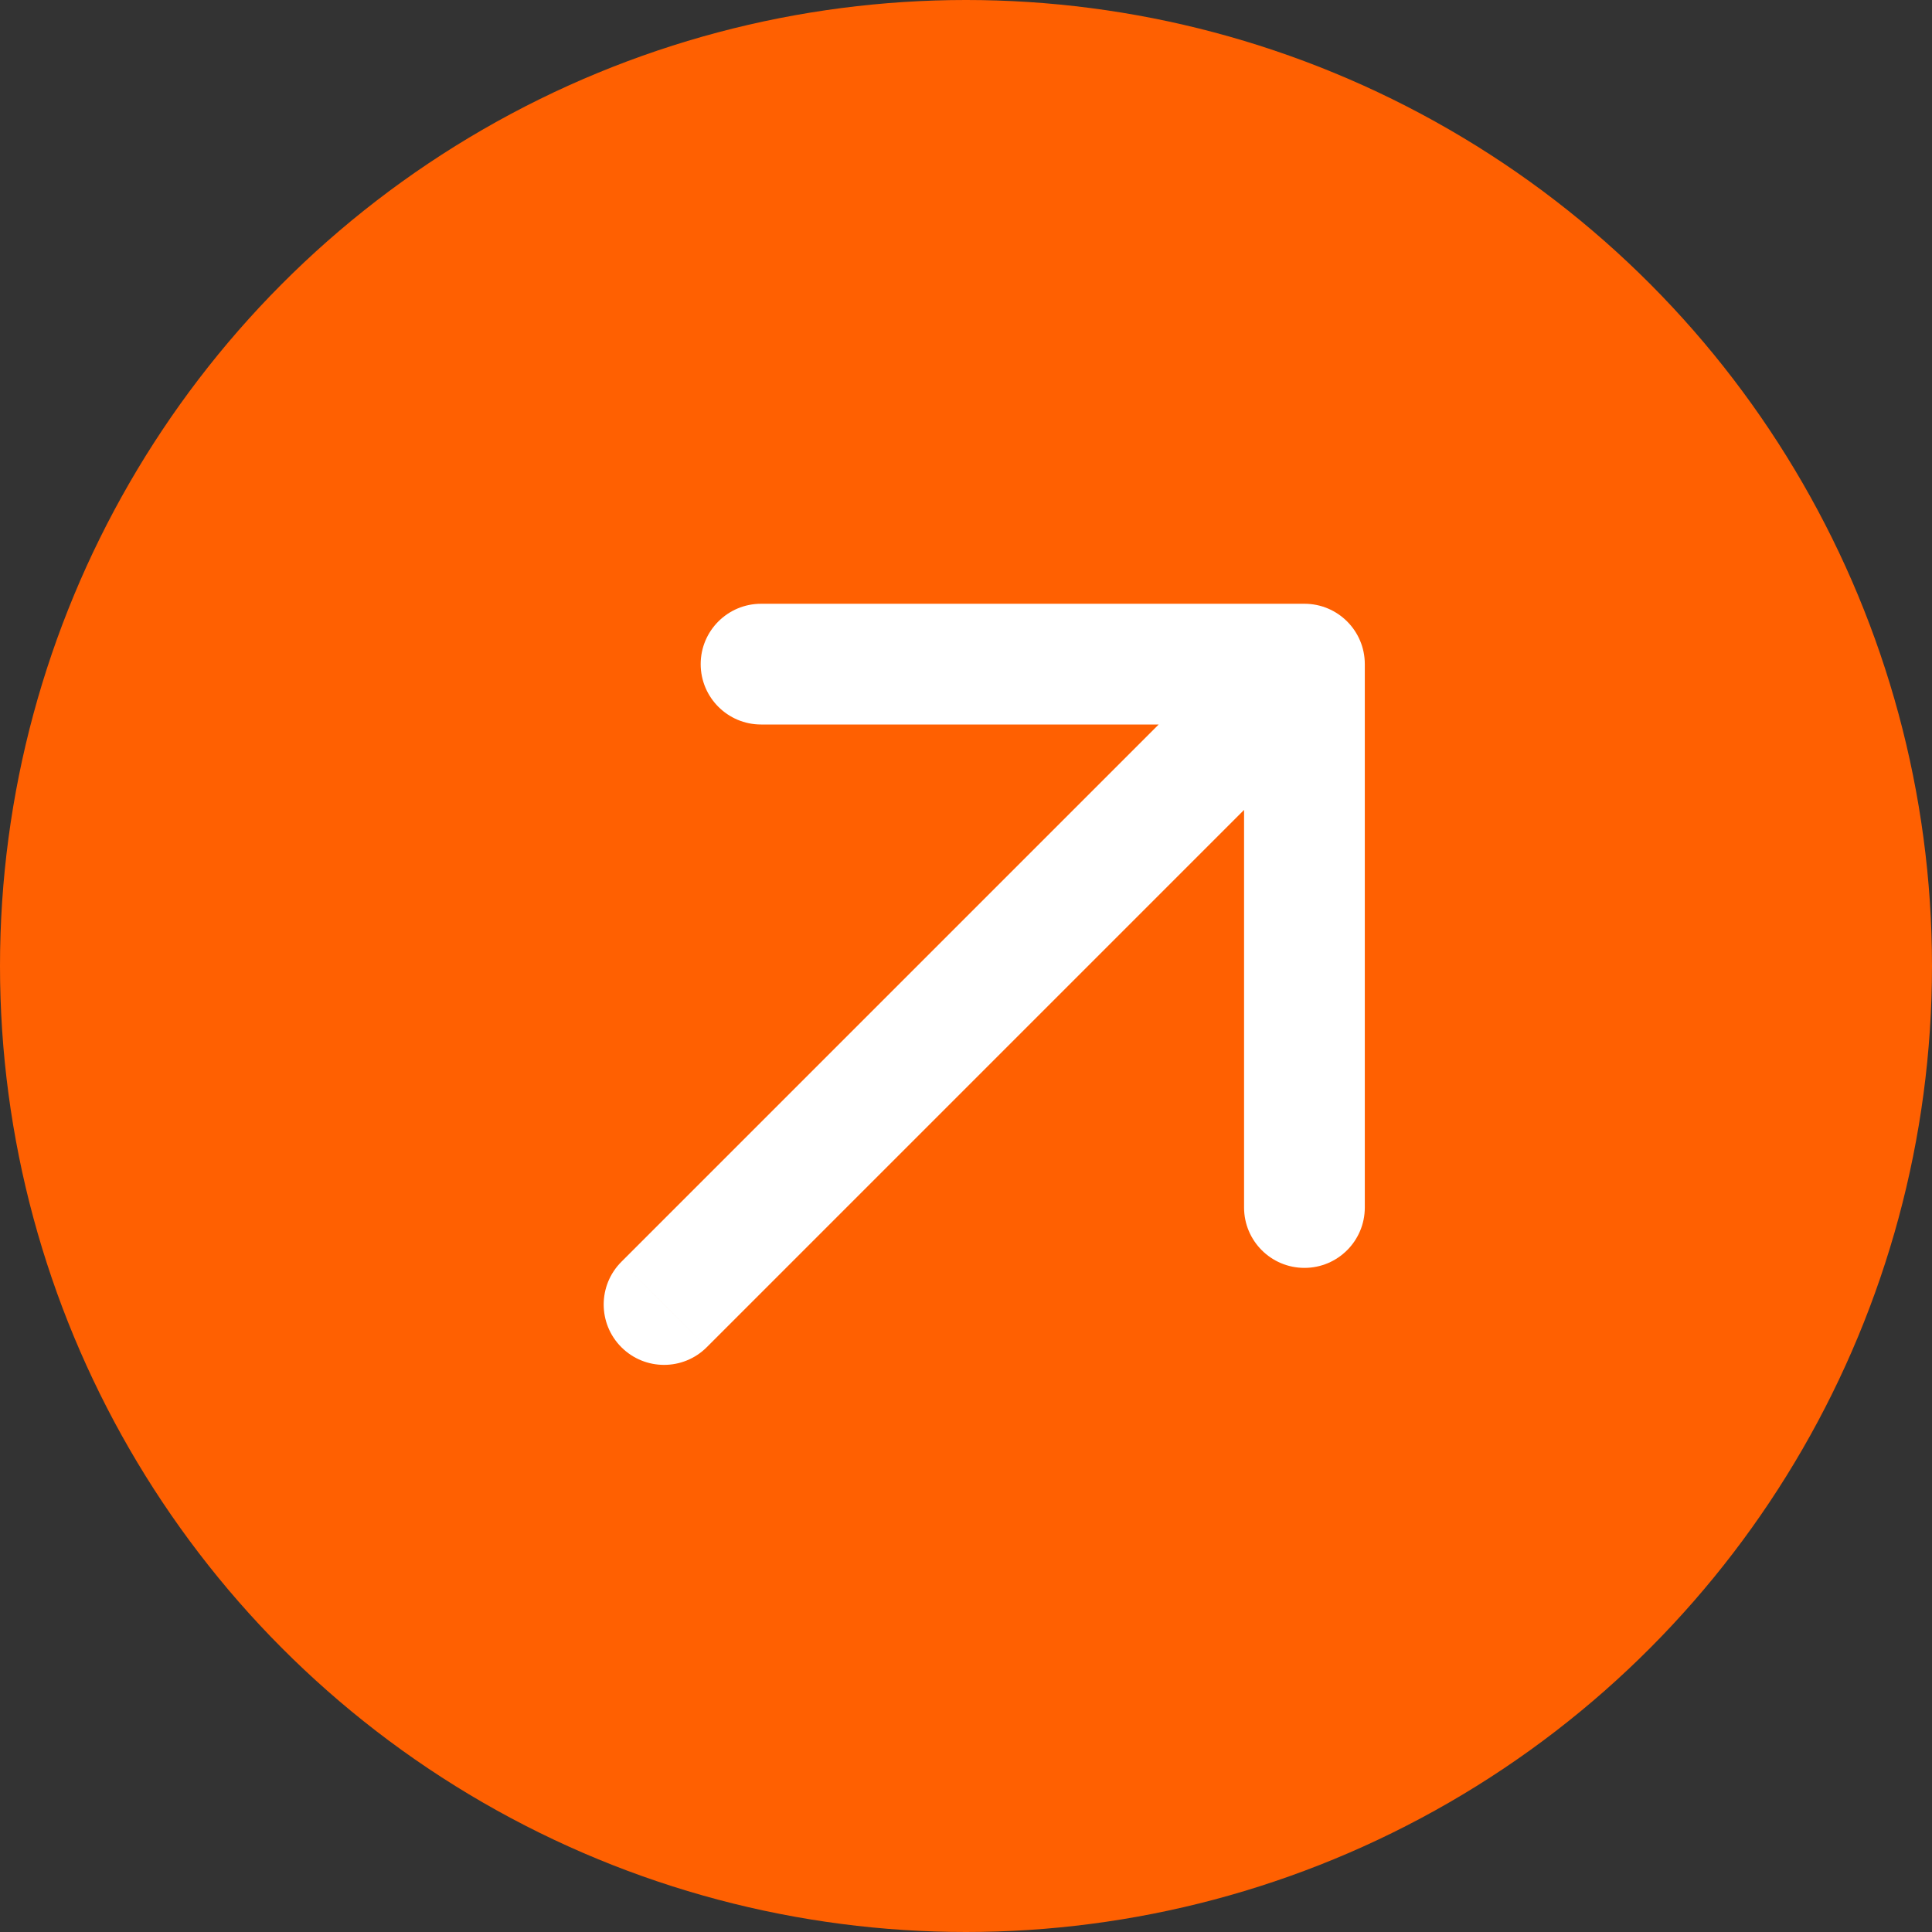 <svg xmlns="http://www.w3.org/2000/svg" width="55" height="55" viewBox="0 0 55 55" fill="none"><rect x="0" y="0" width="55" height="55" fill="#333333" stroke="none"/><circle cx="27.5" cy="27.5" r="27.5" fill="#FF6001"></circle><path d="M38.853 18.906C38.853 17.957 38.084 17.188 37.135 17.188L21.666 17.188C20.717 17.188 19.947 17.957 19.947 18.906C19.947 19.855 20.717 20.625 21.666 20.625L35.416 20.625L35.416 34.375C35.416 35.324 36.185 36.094 37.135 36.094C38.084 36.094 38.853 35.324 38.853 34.375L38.853 18.906ZM17.689 35.921C17.018 36.592 17.018 37.681 17.689 38.352C18.36 39.023 19.449 39.023 20.12 38.352L17.689 35.921ZM37.135 18.906L35.919 17.691L17.689 35.921L18.905 37.136L20.12 38.352L38.35 20.122L37.135 18.906Z" fill="white"></path></svg>